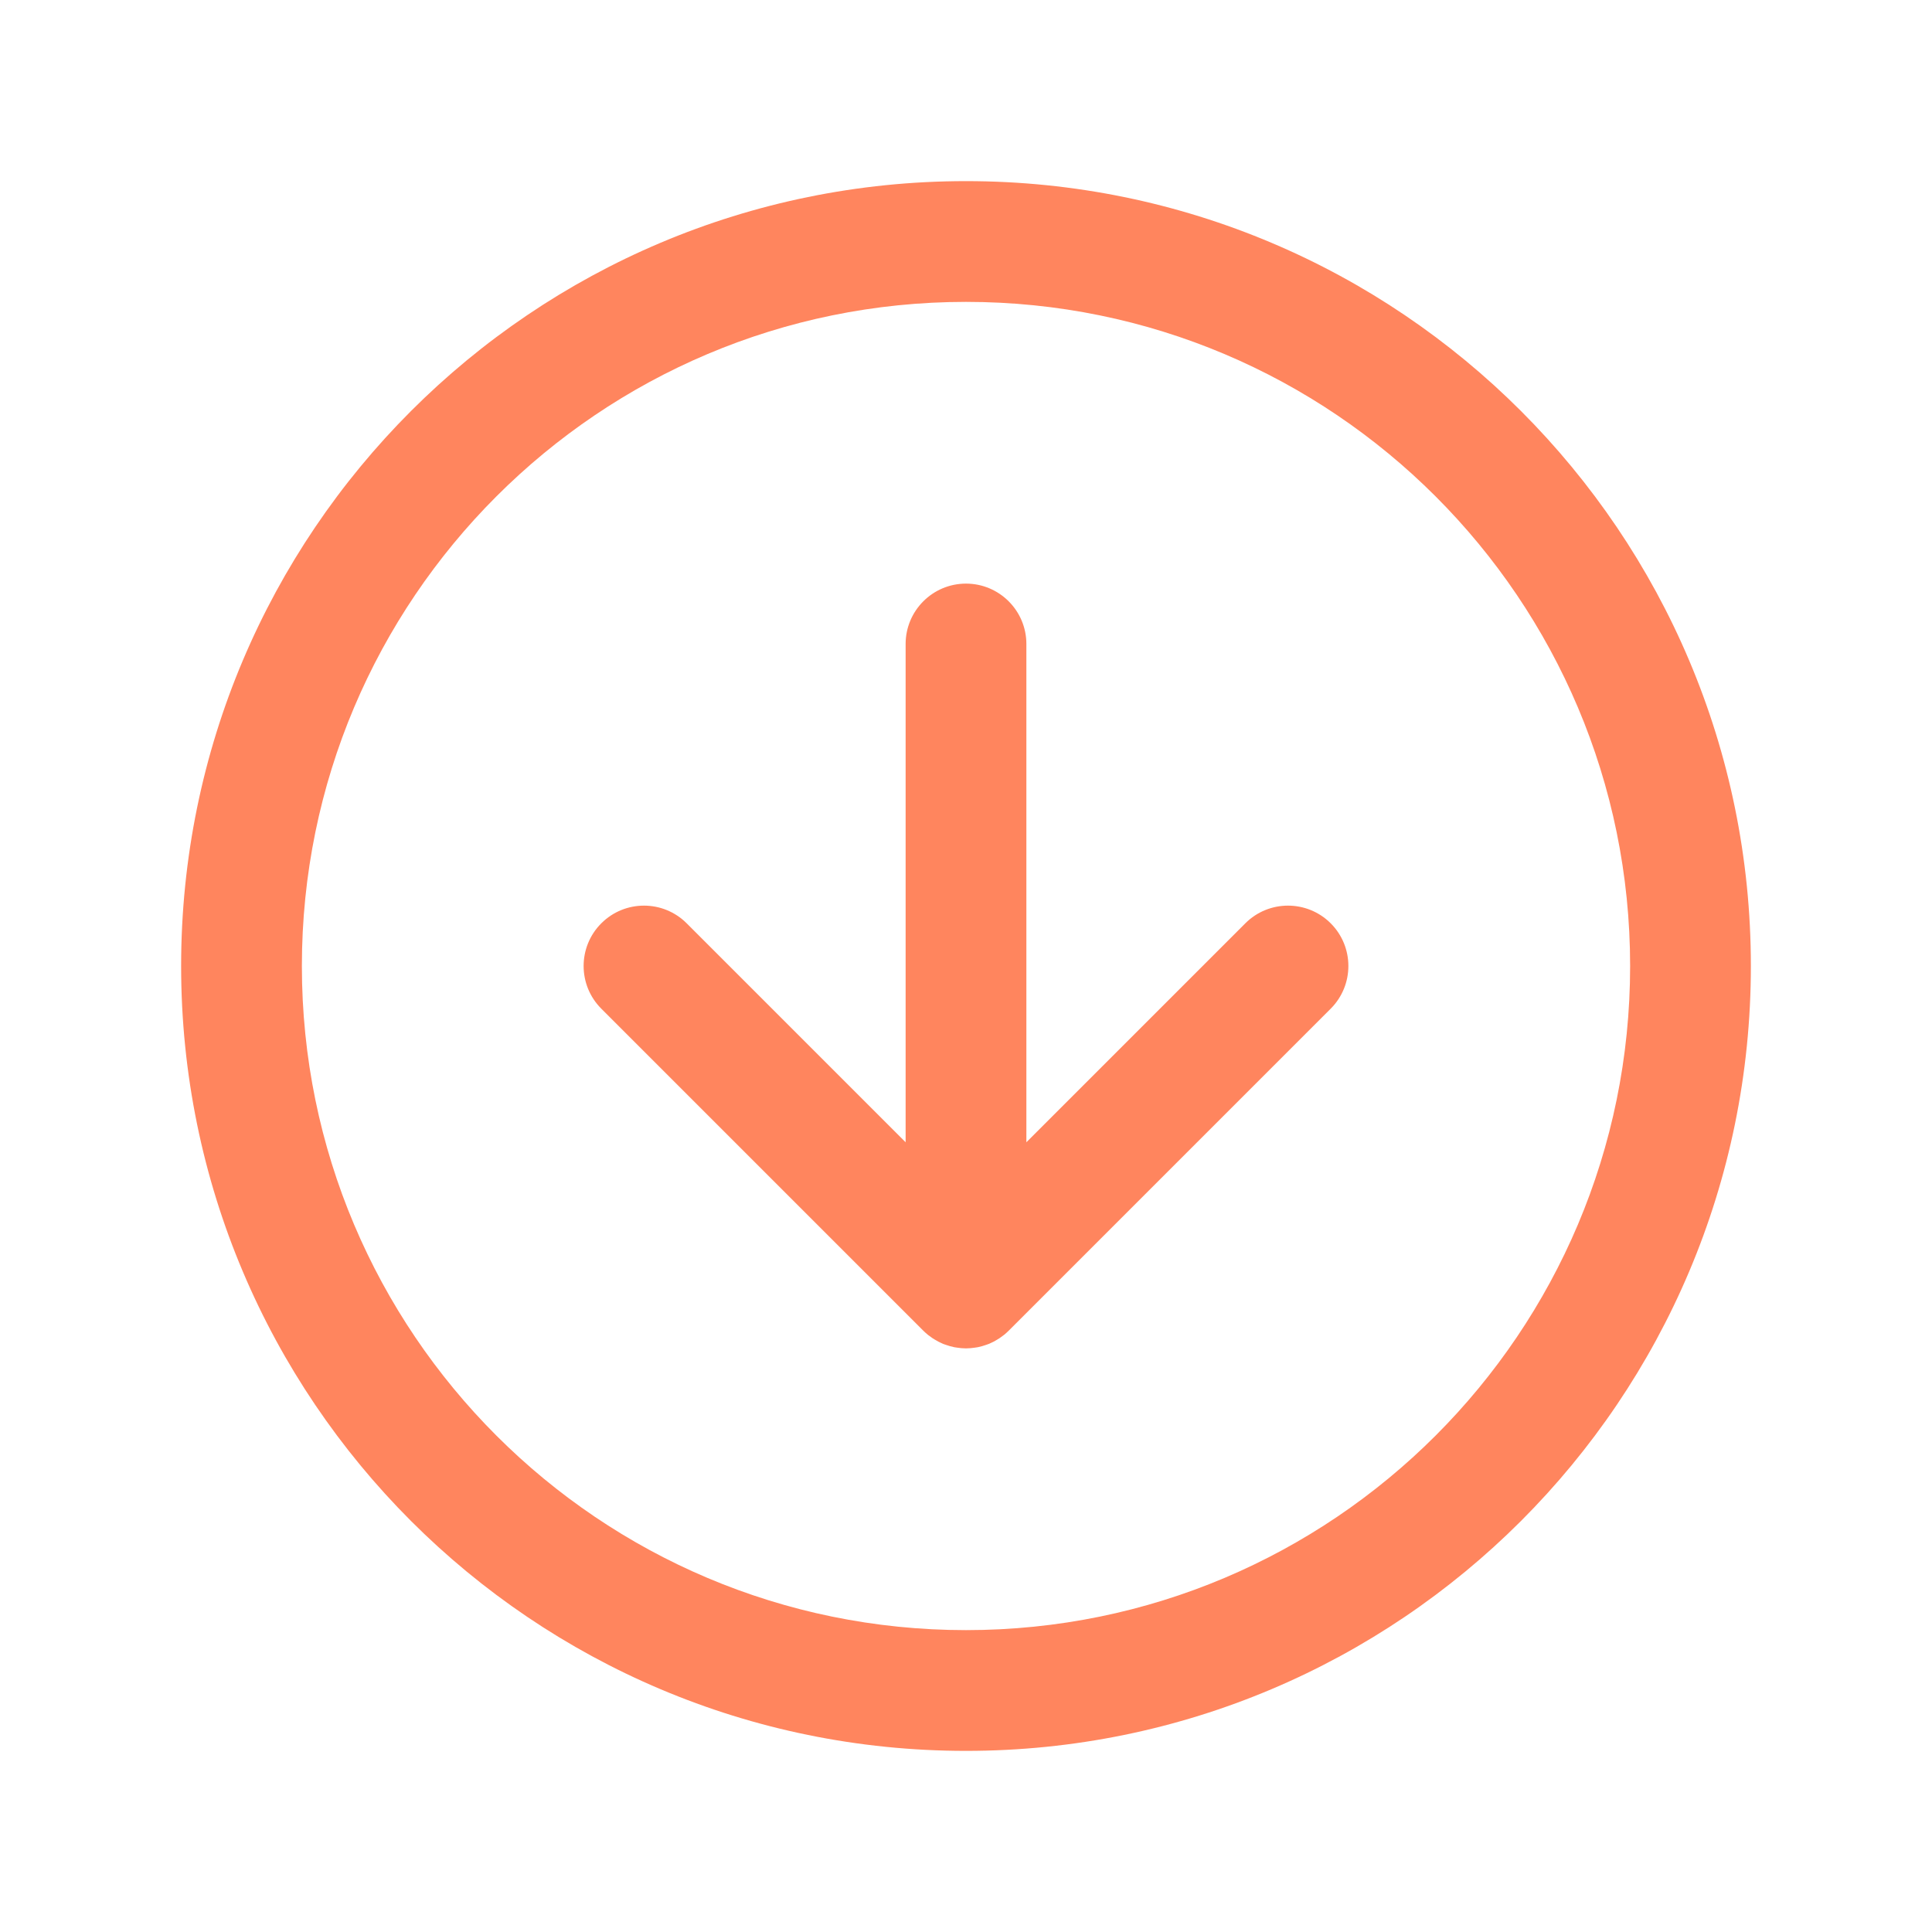 <svg width="64" height="64" viewBox="0 0 64 64" fill="none" xmlns="http://www.w3.org/2000/svg">
<path d="M58 32C58 46.359 46.359 58 32 58C17.641 58 6 46.359 6 32C6 17.641 17.641 6 32 6C46.359 6 58 17.641 58 32ZM54 32C54 19.85 44.15 10 32 10C19.85 10 10 19.85 10 32C10 44.15 19.85 54 32 54C44.15 54 54 44.15 54 32ZM44.081 30.586C44.862 31.367 44.862 32.633 44.081 33.414L33.414 44.081C33.367 44.128 33.318 44.172 33.267 44.214C33.252 44.226 33.235 44.237 33.22 44.249C33.184 44.277 33.147 44.305 33.109 44.33C33.088 44.344 33.066 44.357 33.044 44.37C33.01 44.391 32.975 44.413 32.94 44.432C32.914 44.445 32.888 44.457 32.862 44.47C32.831 44.485 32.8 44.5 32.768 44.514C32.736 44.527 32.703 44.537 32.671 44.549C32.58 44.581 32.486 44.609 32.39 44.628C32.359 44.634 32.328 44.637 32.298 44.642C32.2 44.656 32.101 44.667 32 44.667C31.896 44.667 31.795 44.656 31.695 44.641C31.667 44.636 31.639 44.633 31.611 44.628C31.515 44.609 31.422 44.581 31.331 44.549C31.303 44.539 31.274 44.532 31.247 44.52C31.241 44.518 31.235 44.514 31.229 44.512C31.137 44.473 31.049 44.426 30.965 44.375C30.939 44.36 30.913 44.345 30.889 44.328C30.852 44.303 30.817 44.276 30.781 44.249C30.767 44.238 30.751 44.229 30.737 44.218C30.736 44.217 30.736 44.215 30.734 44.214C30.683 44.172 30.633 44.128 30.586 44.081L19.919 33.414C19.138 32.633 19.138 31.367 19.919 30.586C20.7 29.805 21.966 29.805 22.747 30.586L30 37.839L30 21.333C30 20.229 30.896 19.333 32 19.333C33.104 19.333 34 20.229 34 21.333L34 37.839L41.253 30.586C42.034 29.805 43.3 29.805 44.081 30.586Z" fill="#FF855E"/>
</svg>
